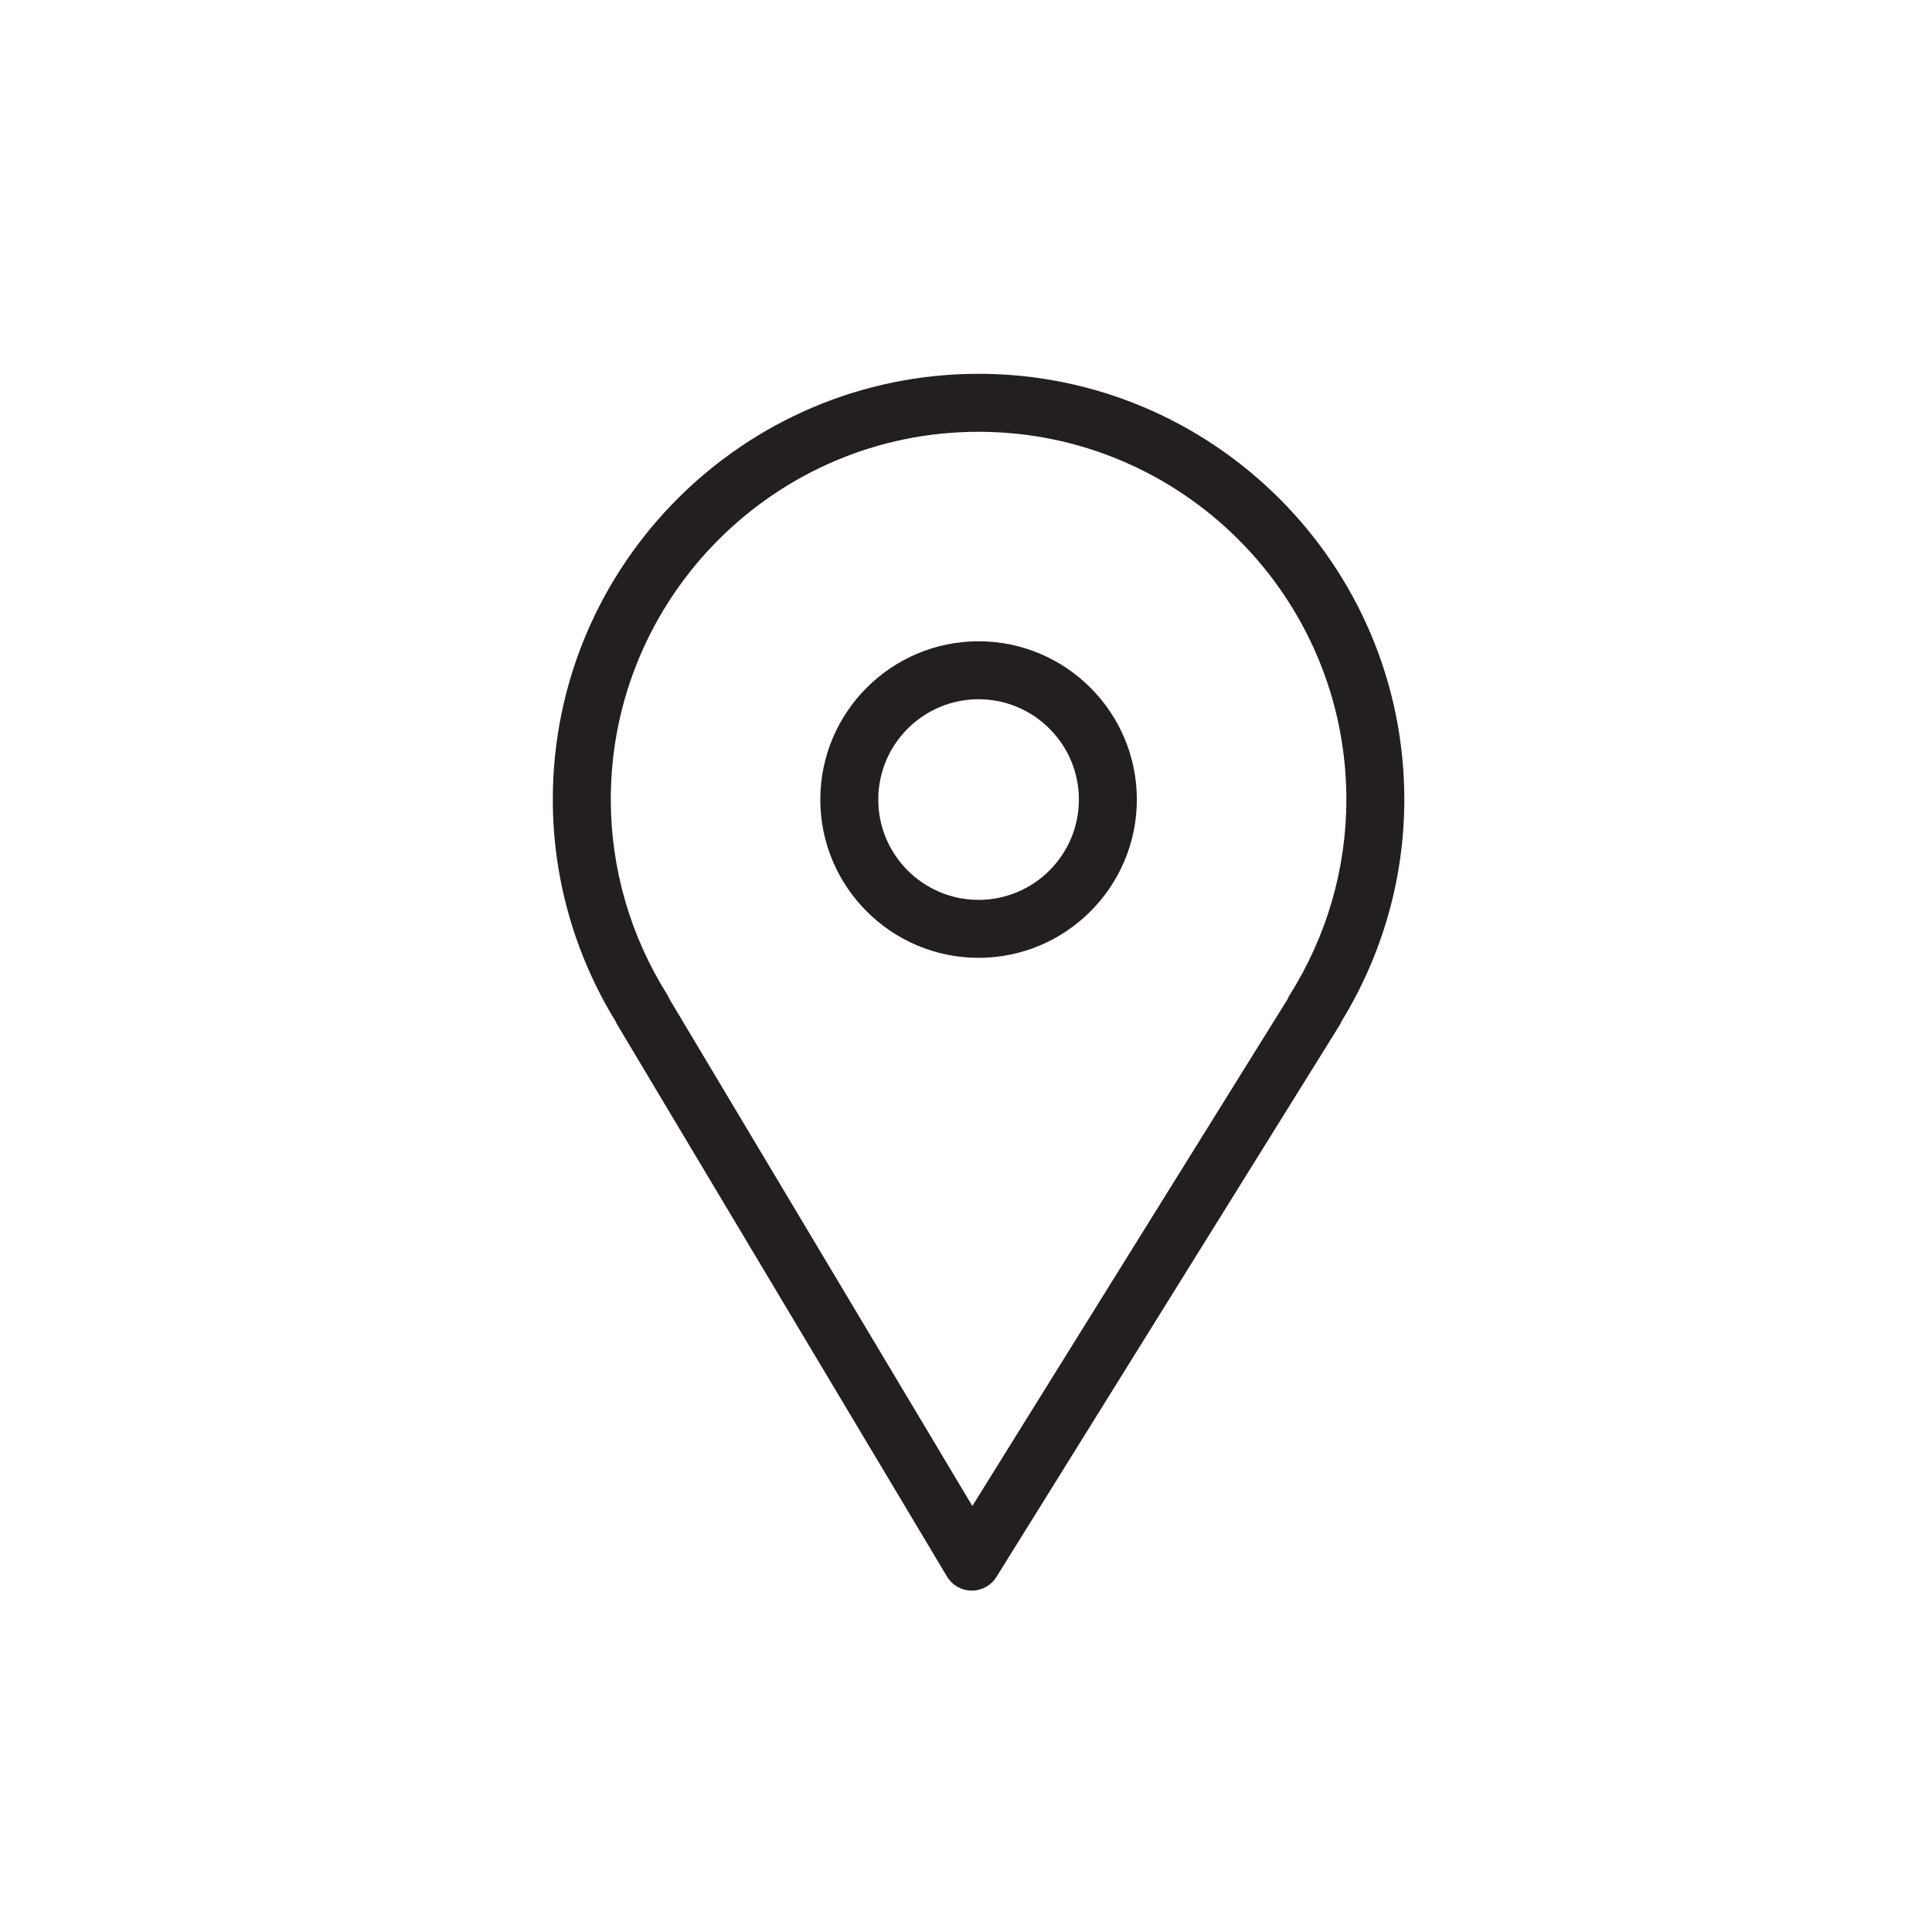 <?xml version="1.0" encoding="UTF-8"?> <!-- Generated by Pixelmator Pro 3.0.1 --> <svg xmlns="http://www.w3.org/2000/svg" xmlns:xlink="http://www.w3.org/1999/xlink" width="100" height="100" viewBox="0 0 100 100"> <g id="Group"> <path id="Path" fill="#231f20" stroke="none" d="M 31.957 53.051 L 49.015 81.6 C 49.283 82.049 49.766 82.326 50.289 82.33 C 50.293 82.33 50.298 82.33 50.302 82.33 C 50.82 82.33 51.302 82.062 51.576 81.622 L 69.332 53.073 C 69.376 53.002 69.414 52.928 69.444 52.853 C 71.567 49.386 72.687 45.426 72.687 41.383 C 72.687 29.233 62.8 19.348 50.647 19.348 C 38.498 19.348 28.613 29.233 28.613 41.383 C 28.613 45.427 29.734 49.388 31.858 52.856 C 31.886 52.923 31.919 52.988 31.957 53.051 Z M 50.648 22.349 C 61.147 22.349 69.688 30.888 69.688 41.384 C 69.688 44.949 68.677 48.442 66.765 51.484 C 66.719 51.556 66.681 51.631 66.65 51.709 L 50.328 77.949 L 34.662 51.73 C 34.628 51.645 34.587 51.562 34.537 51.483 C 32.625 48.441 31.614 44.949 31.614 41.383 C 31.614 30.888 40.153 22.349 50.648 22.349 Z"></path> <path id="path1" fill="#231f20" stroke="none" d="M 50.651 49.577 C 55.168 49.577 58.843 45.902 58.843 41.385 C 58.843 36.868 55.168 33.193 50.651 33.193 C 46.134 33.193 42.459 36.868 42.459 41.385 C 42.459 45.902 46.134 49.577 50.651 49.577 Z M 50.651 36.193 C 53.514 36.193 55.843 38.522 55.843 41.385 C 55.843 44.248 53.514 46.577 50.651 46.577 C 47.788 46.577 45.459 44.248 45.459 41.385 C 45.458 38.522 47.788 36.193 50.651 36.193 Z"></path> </g> </svg> 